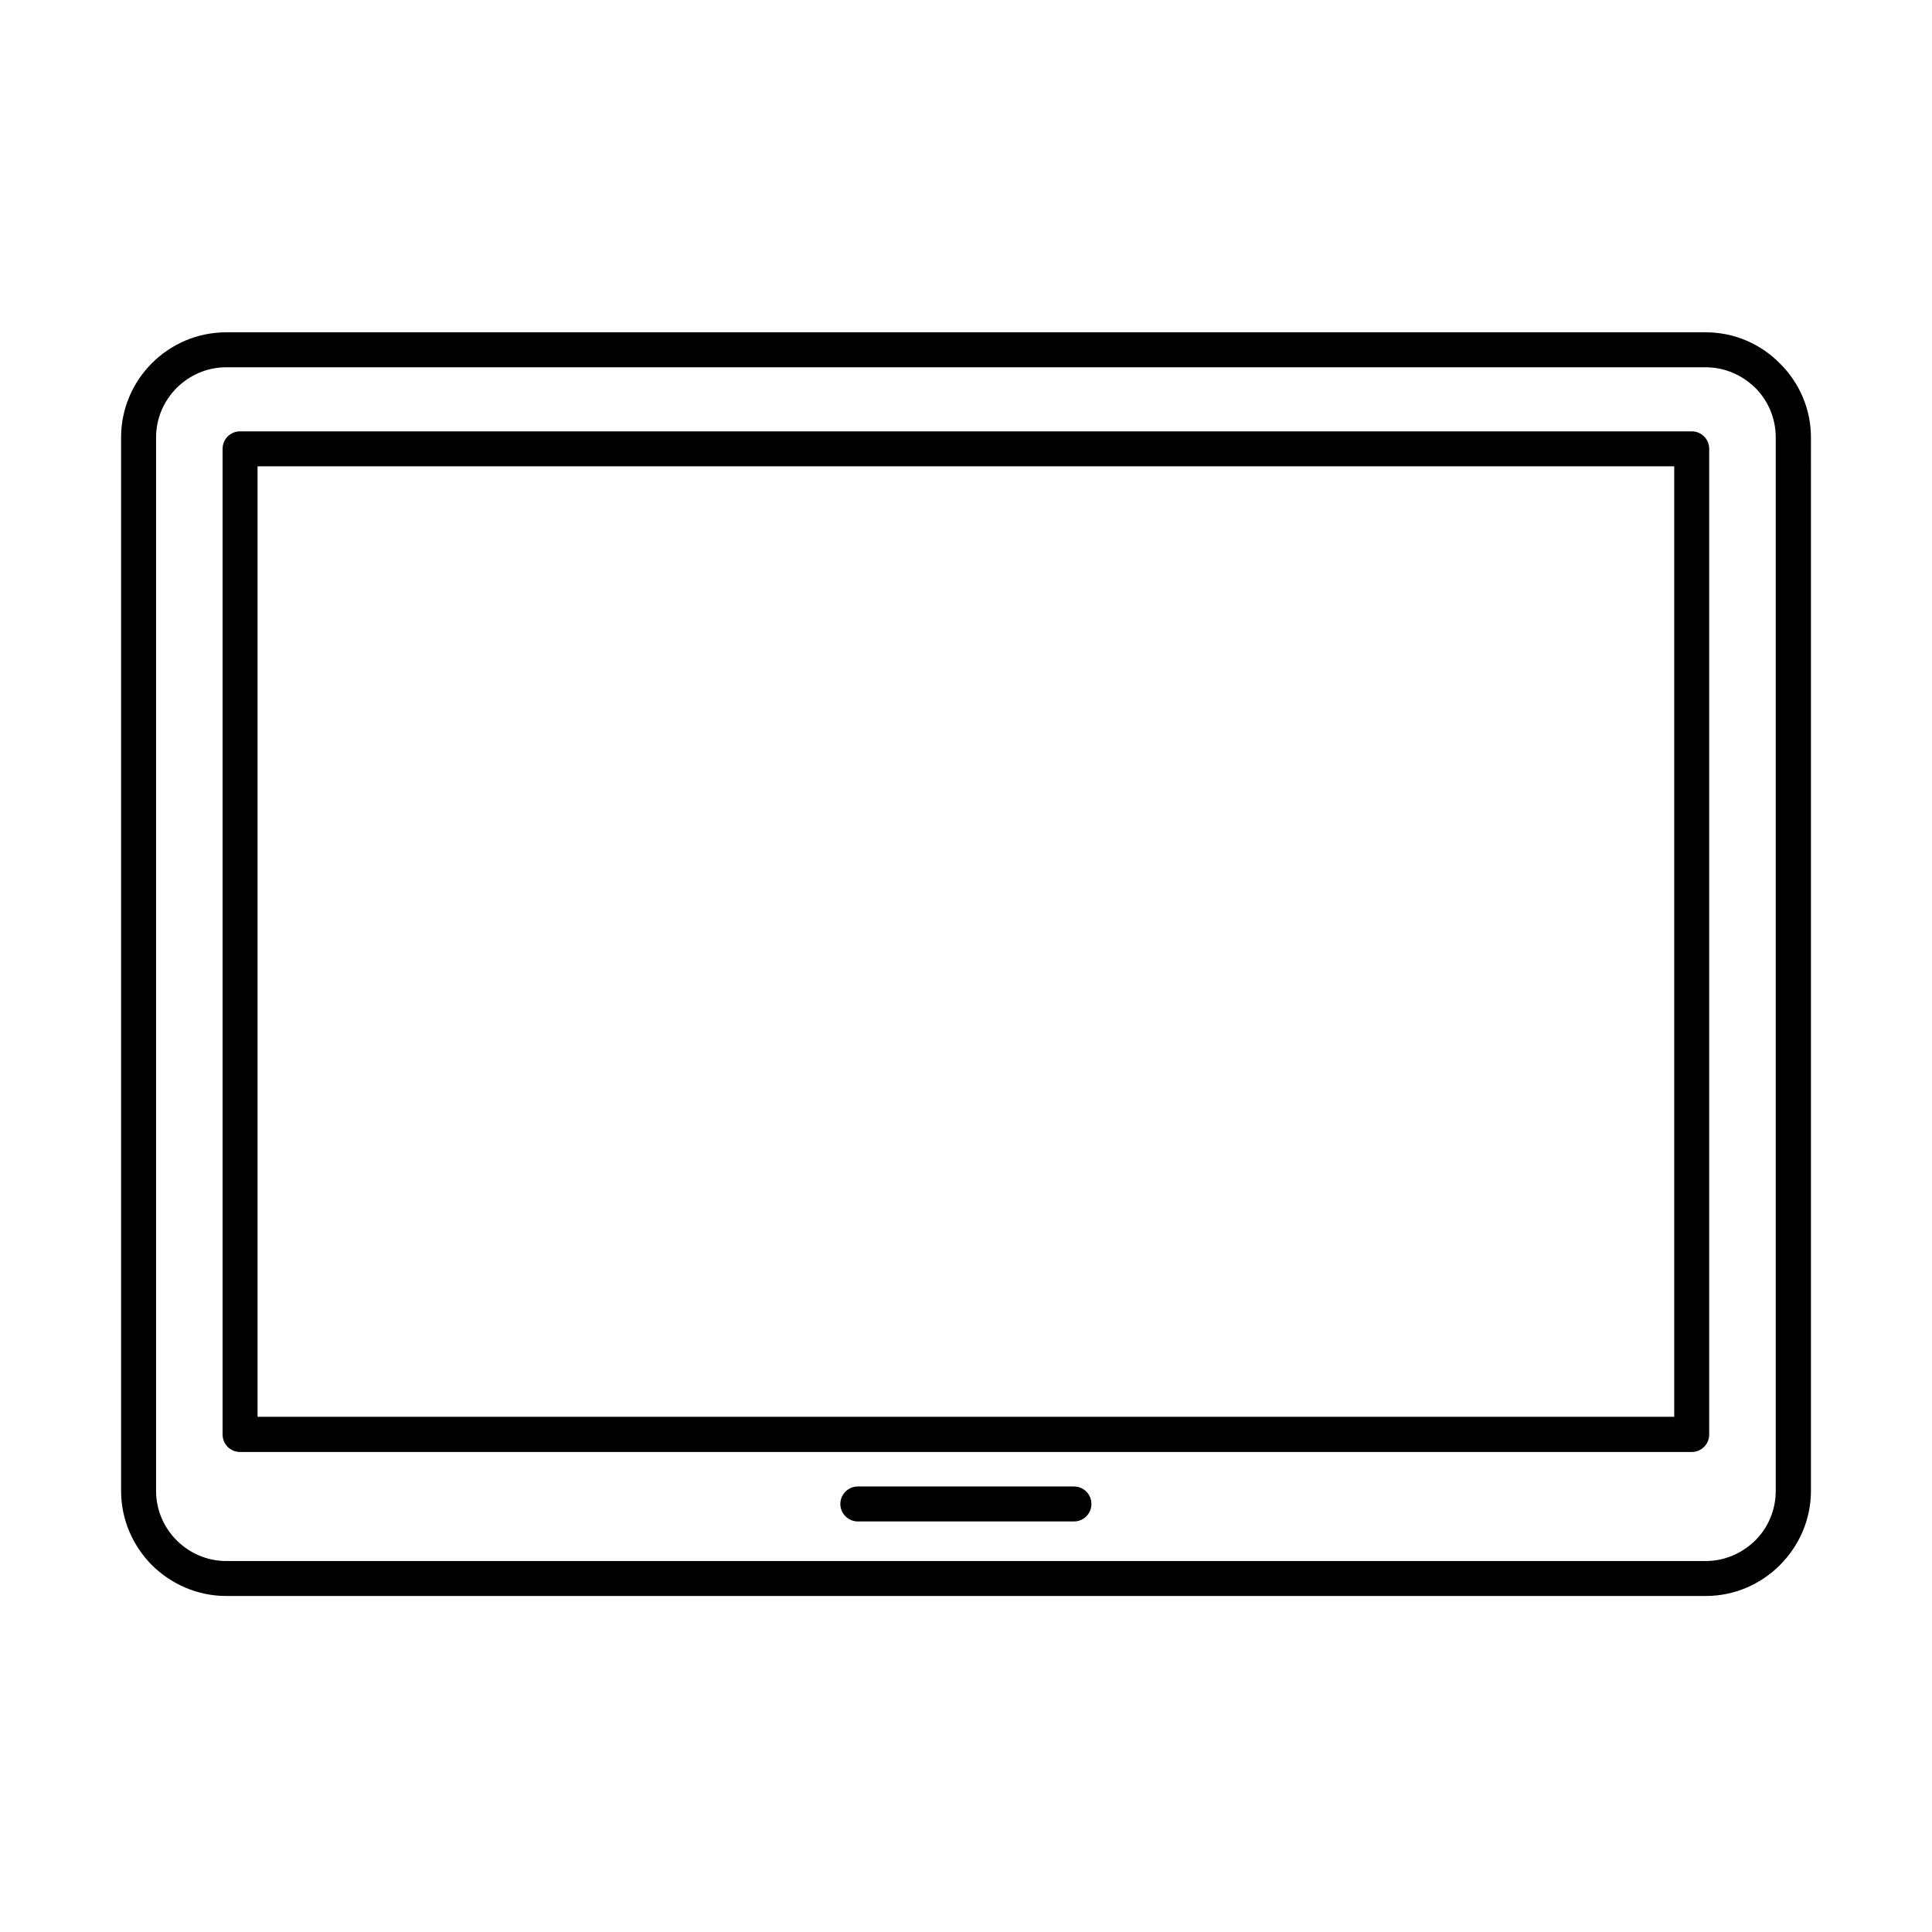 <?xml version="1.0" encoding="UTF-8"?>
<!-- Uploaded to: ICON Repo, www.svgrepo.com, Generator: ICON Repo Mixer Tools -->
<svg fill="#000000" width="800px" height="800px" version="1.1" viewBox="144 144 512 512" xmlns="http://www.w3.org/2000/svg">
 <path d="m371.33 547.2c-2.508 0-4.633-2.062-4.633-4.637s2.125-4.633 4.633-4.633h57.273c2.574 0 4.637 2.059 4.637 4.633s-2.062 4.637-4.637 4.637zm252.59-287.27c0-7.656-3.152-14.605-8.238-19.625-5.019-5.086-11.969-8.238-19.625-8.238h-392.1c-7.723 0-14.672 3.152-19.691 8.172-5.019 5.019-8.176 11.969-8.176 19.691v279.16c0 7.594 3.09 14.543 8.109 19.625h0.066v0.066c5.082 5.019 12.031 8.172 19.691 8.172h392.1c7.656 0 14.605-3.152 19.625-8.172 5.086-5.086 8.238-12.035 8.238-19.691zm-9.332 279.16v-279.16c0-5.148-2.059-9.781-5.406-13.129-3.41-3.344-8.043-5.469-13.125-5.469h-392.1c-5.148 0-9.781 2.125-13.129 5.469-3.348 3.348-5.469 7.981-5.469 13.129v279.16c0 5.148 2.121 9.781 5.469 13.129 3.348 3.344 7.981 5.469 13.129 5.469h392.1c5.082 0 9.715-2.125 13.125-5.469 3.348-3.348 5.406-7.981 5.406-13.129zm-17.633-276.14v261.21c0 2.574-2.059 4.633-4.633 4.633h-384.7c-2.574 0-4.633-2.059-4.633-4.633v-261.21c0-2.574 2.059-4.637 4.633-4.637h384.7c2.574 0 4.633 2.062 4.633 4.637zm-384.7 256.51h375.43v-251.88h-375.43z" fill-rule="evenodd"/>
</svg>